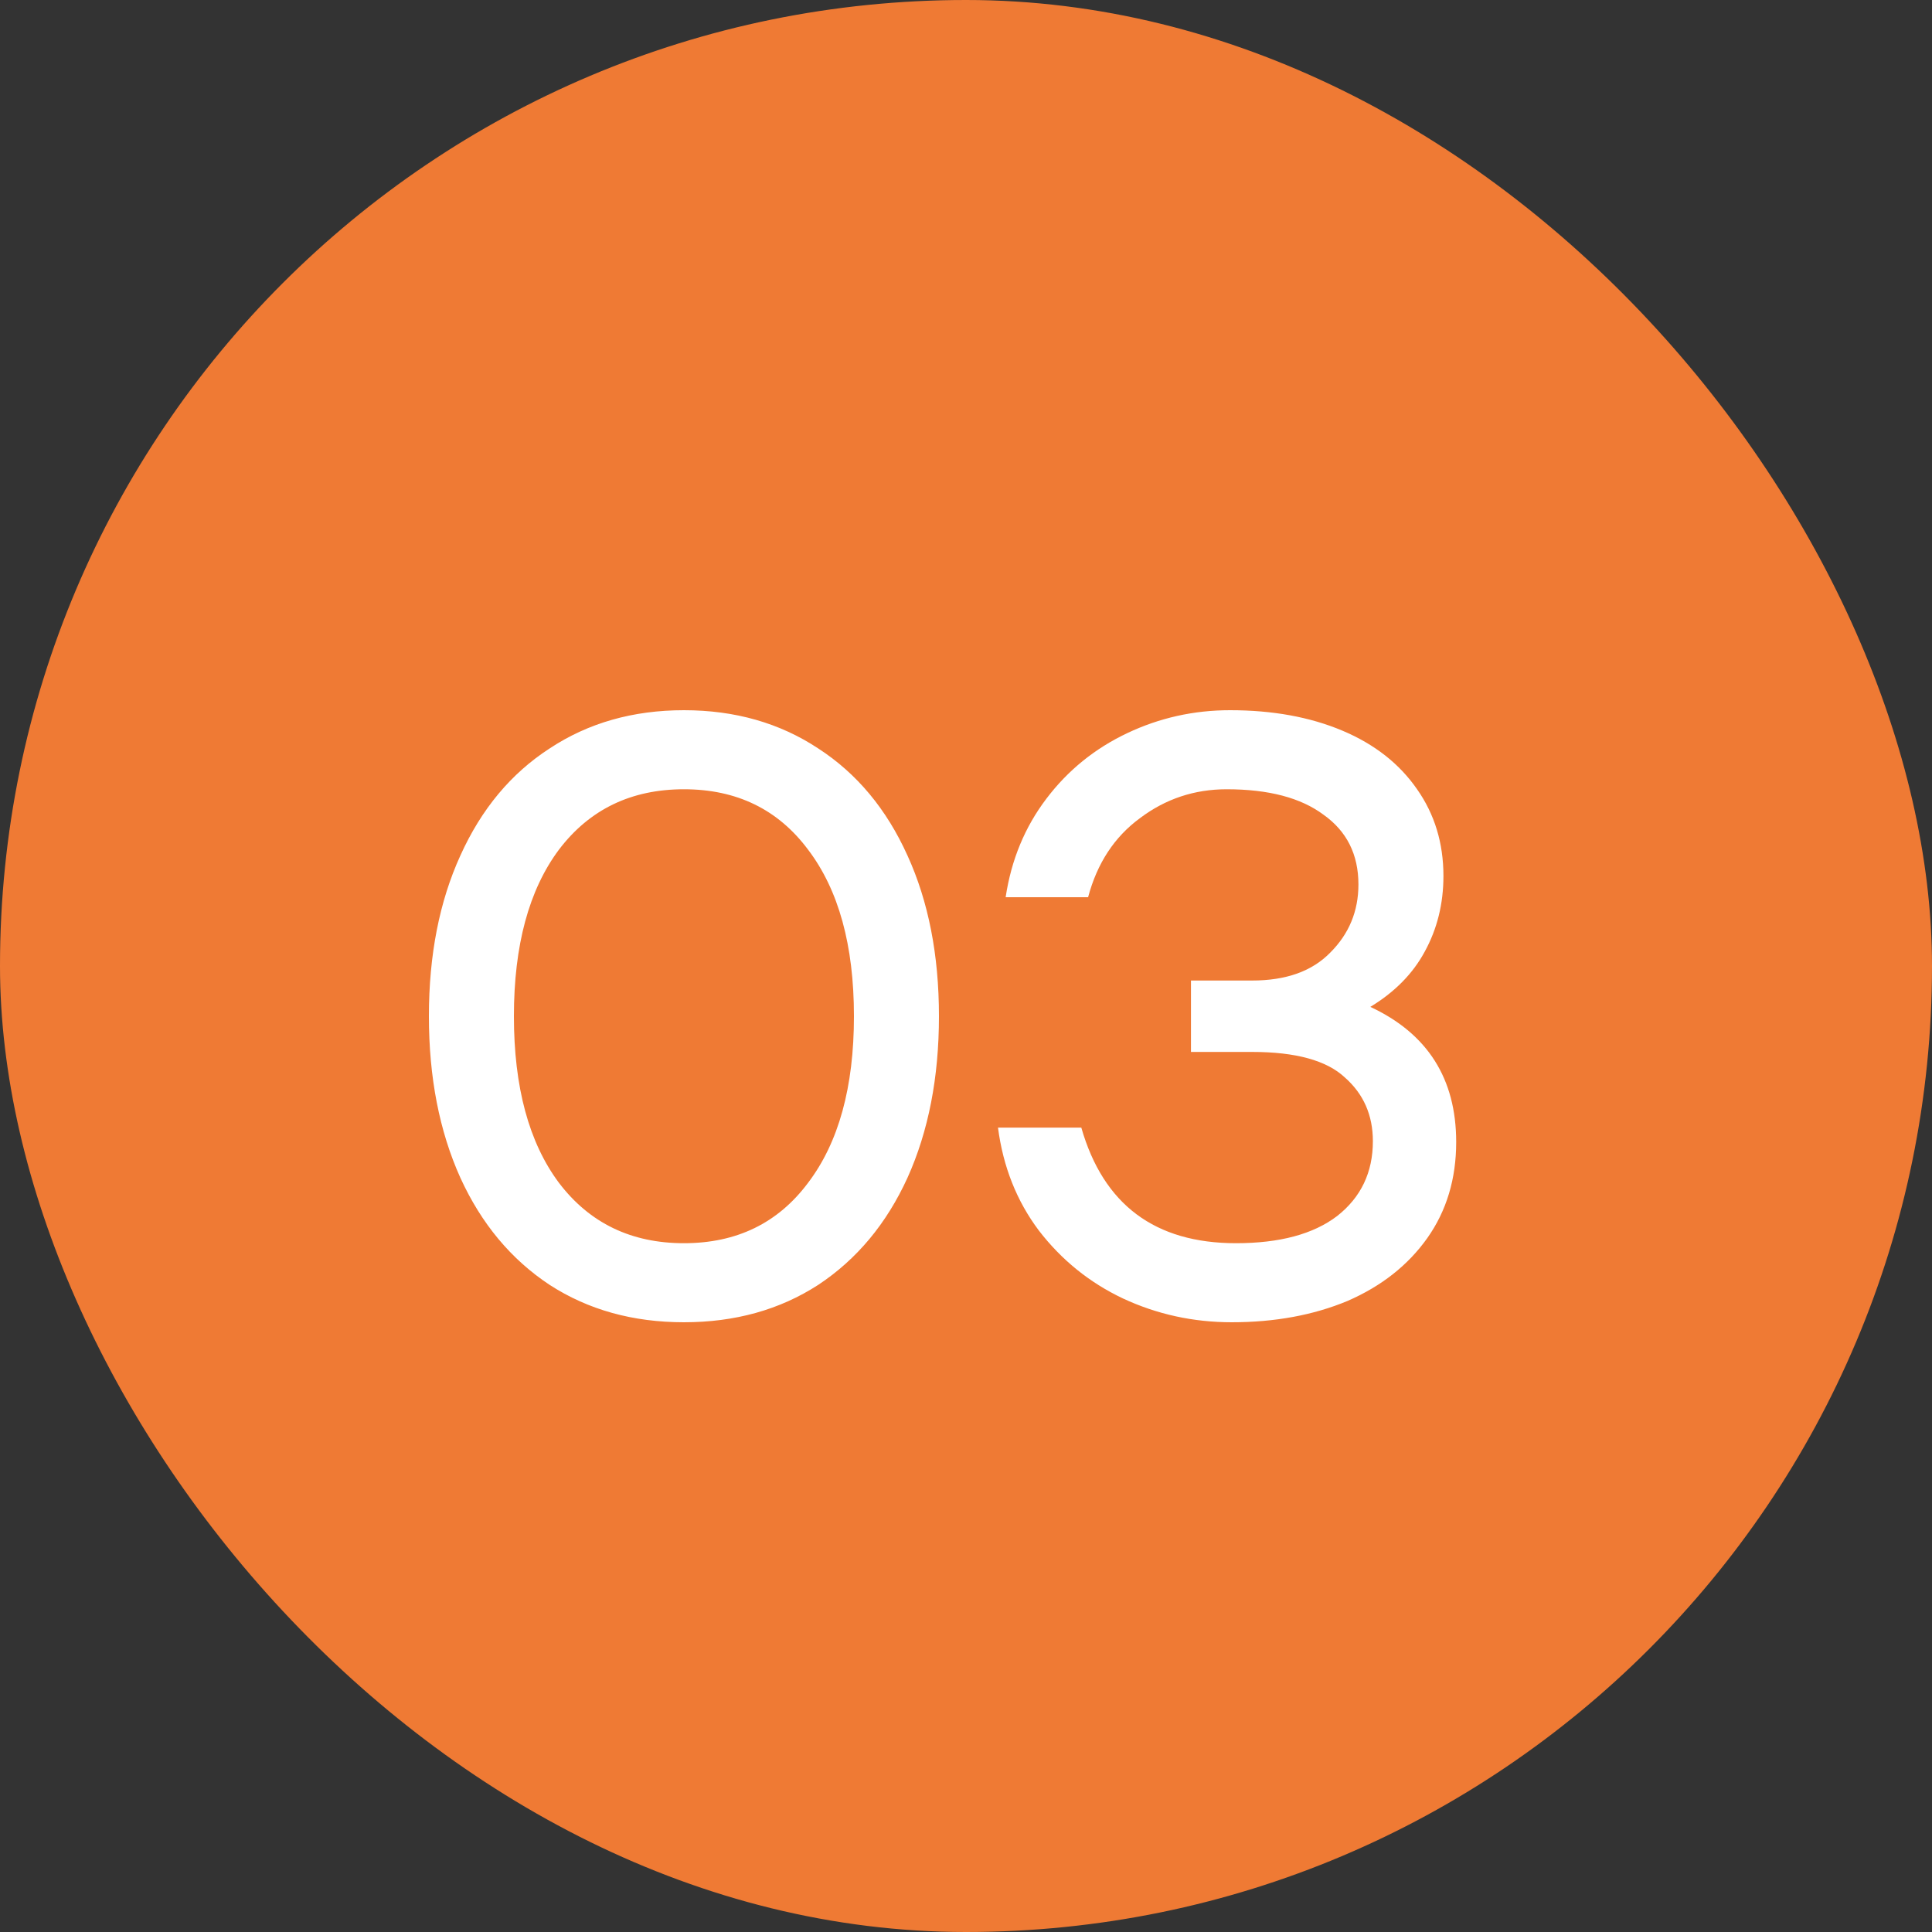 <?xml version="1.0" encoding="UTF-8"?> <svg xmlns="http://www.w3.org/2000/svg" width="25" height="25" viewBox="0 0 25 25" fill="none"><rect x="0" y="0" width="25" height="25" fill="#333333" stroke="none"/> <rect width="25" height="25" rx="12.5" fill="#EF7A34"></rect> <path d="M8.85 17.11C8.19 17.11 7.611 16.949 7.112 16.626C6.613 16.296 6.228 15.834 5.957 15.24C5.686 14.639 5.55 13.942 5.55 13.15C5.55 12.358 5.686 11.665 5.957 11.071C6.228 10.47 6.613 10.008 7.112 9.685C7.611 9.355 8.19 9.19 8.85 9.19C9.51 9.19 10.089 9.355 10.588 9.685C11.087 10.008 11.472 10.47 11.743 11.071C12.014 11.665 12.15 12.358 12.15 13.15C12.15 13.942 12.014 14.639 11.743 15.24C11.472 15.834 11.087 16.296 10.588 16.626C10.089 16.949 9.51 17.11 8.85 17.11ZM8.85 16.087C9.532 16.087 10.067 15.827 10.456 15.306C10.852 14.785 11.05 14.067 11.05 13.15C11.05 12.233 10.852 11.515 10.456 10.994C10.067 10.473 9.532 10.213 8.85 10.213C8.168 10.213 7.629 10.473 7.233 10.994C6.844 11.515 6.65 12.233 6.65 13.15C6.65 14.067 6.844 14.785 7.233 15.306C7.629 15.827 8.168 16.087 8.85 16.087ZM17.732 13.029C18.472 13.374 18.843 13.957 18.843 14.778C18.843 15.255 18.718 15.669 18.469 16.021C18.219 16.373 17.875 16.644 17.435 16.835C16.995 17.018 16.496 17.11 15.939 17.11C15.44 17.11 14.971 17.007 14.531 16.802C14.098 16.597 13.735 16.303 13.442 15.922C13.156 15.541 12.98 15.097 12.914 14.591H13.992C14.278 15.588 14.945 16.087 15.994 16.087C16.558 16.087 16.995 15.97 17.303 15.735C17.611 15.493 17.765 15.17 17.765 14.767C17.765 14.43 17.644 14.155 17.402 13.942C17.167 13.722 16.767 13.612 16.203 13.612H15.411V12.688H16.203C16.643 12.688 16.98 12.567 17.215 12.325C17.457 12.083 17.578 11.79 17.578 11.445C17.578 11.056 17.427 10.756 17.127 10.543C16.833 10.323 16.415 10.213 15.873 10.213C15.455 10.213 15.081 10.338 14.751 10.587C14.421 10.829 14.197 11.17 14.08 11.61H13.013C13.086 11.126 13.262 10.701 13.541 10.334C13.819 9.967 14.168 9.685 14.586 9.487C15.004 9.289 15.447 9.19 15.917 9.19C16.467 9.19 16.951 9.278 17.369 9.454C17.787 9.63 18.109 9.883 18.337 10.213C18.564 10.536 18.678 10.91 18.678 11.335C18.678 11.694 18.597 12.021 18.436 12.314C18.282 12.6 18.047 12.838 17.732 13.029Z" fill="white"></path> </svg> 